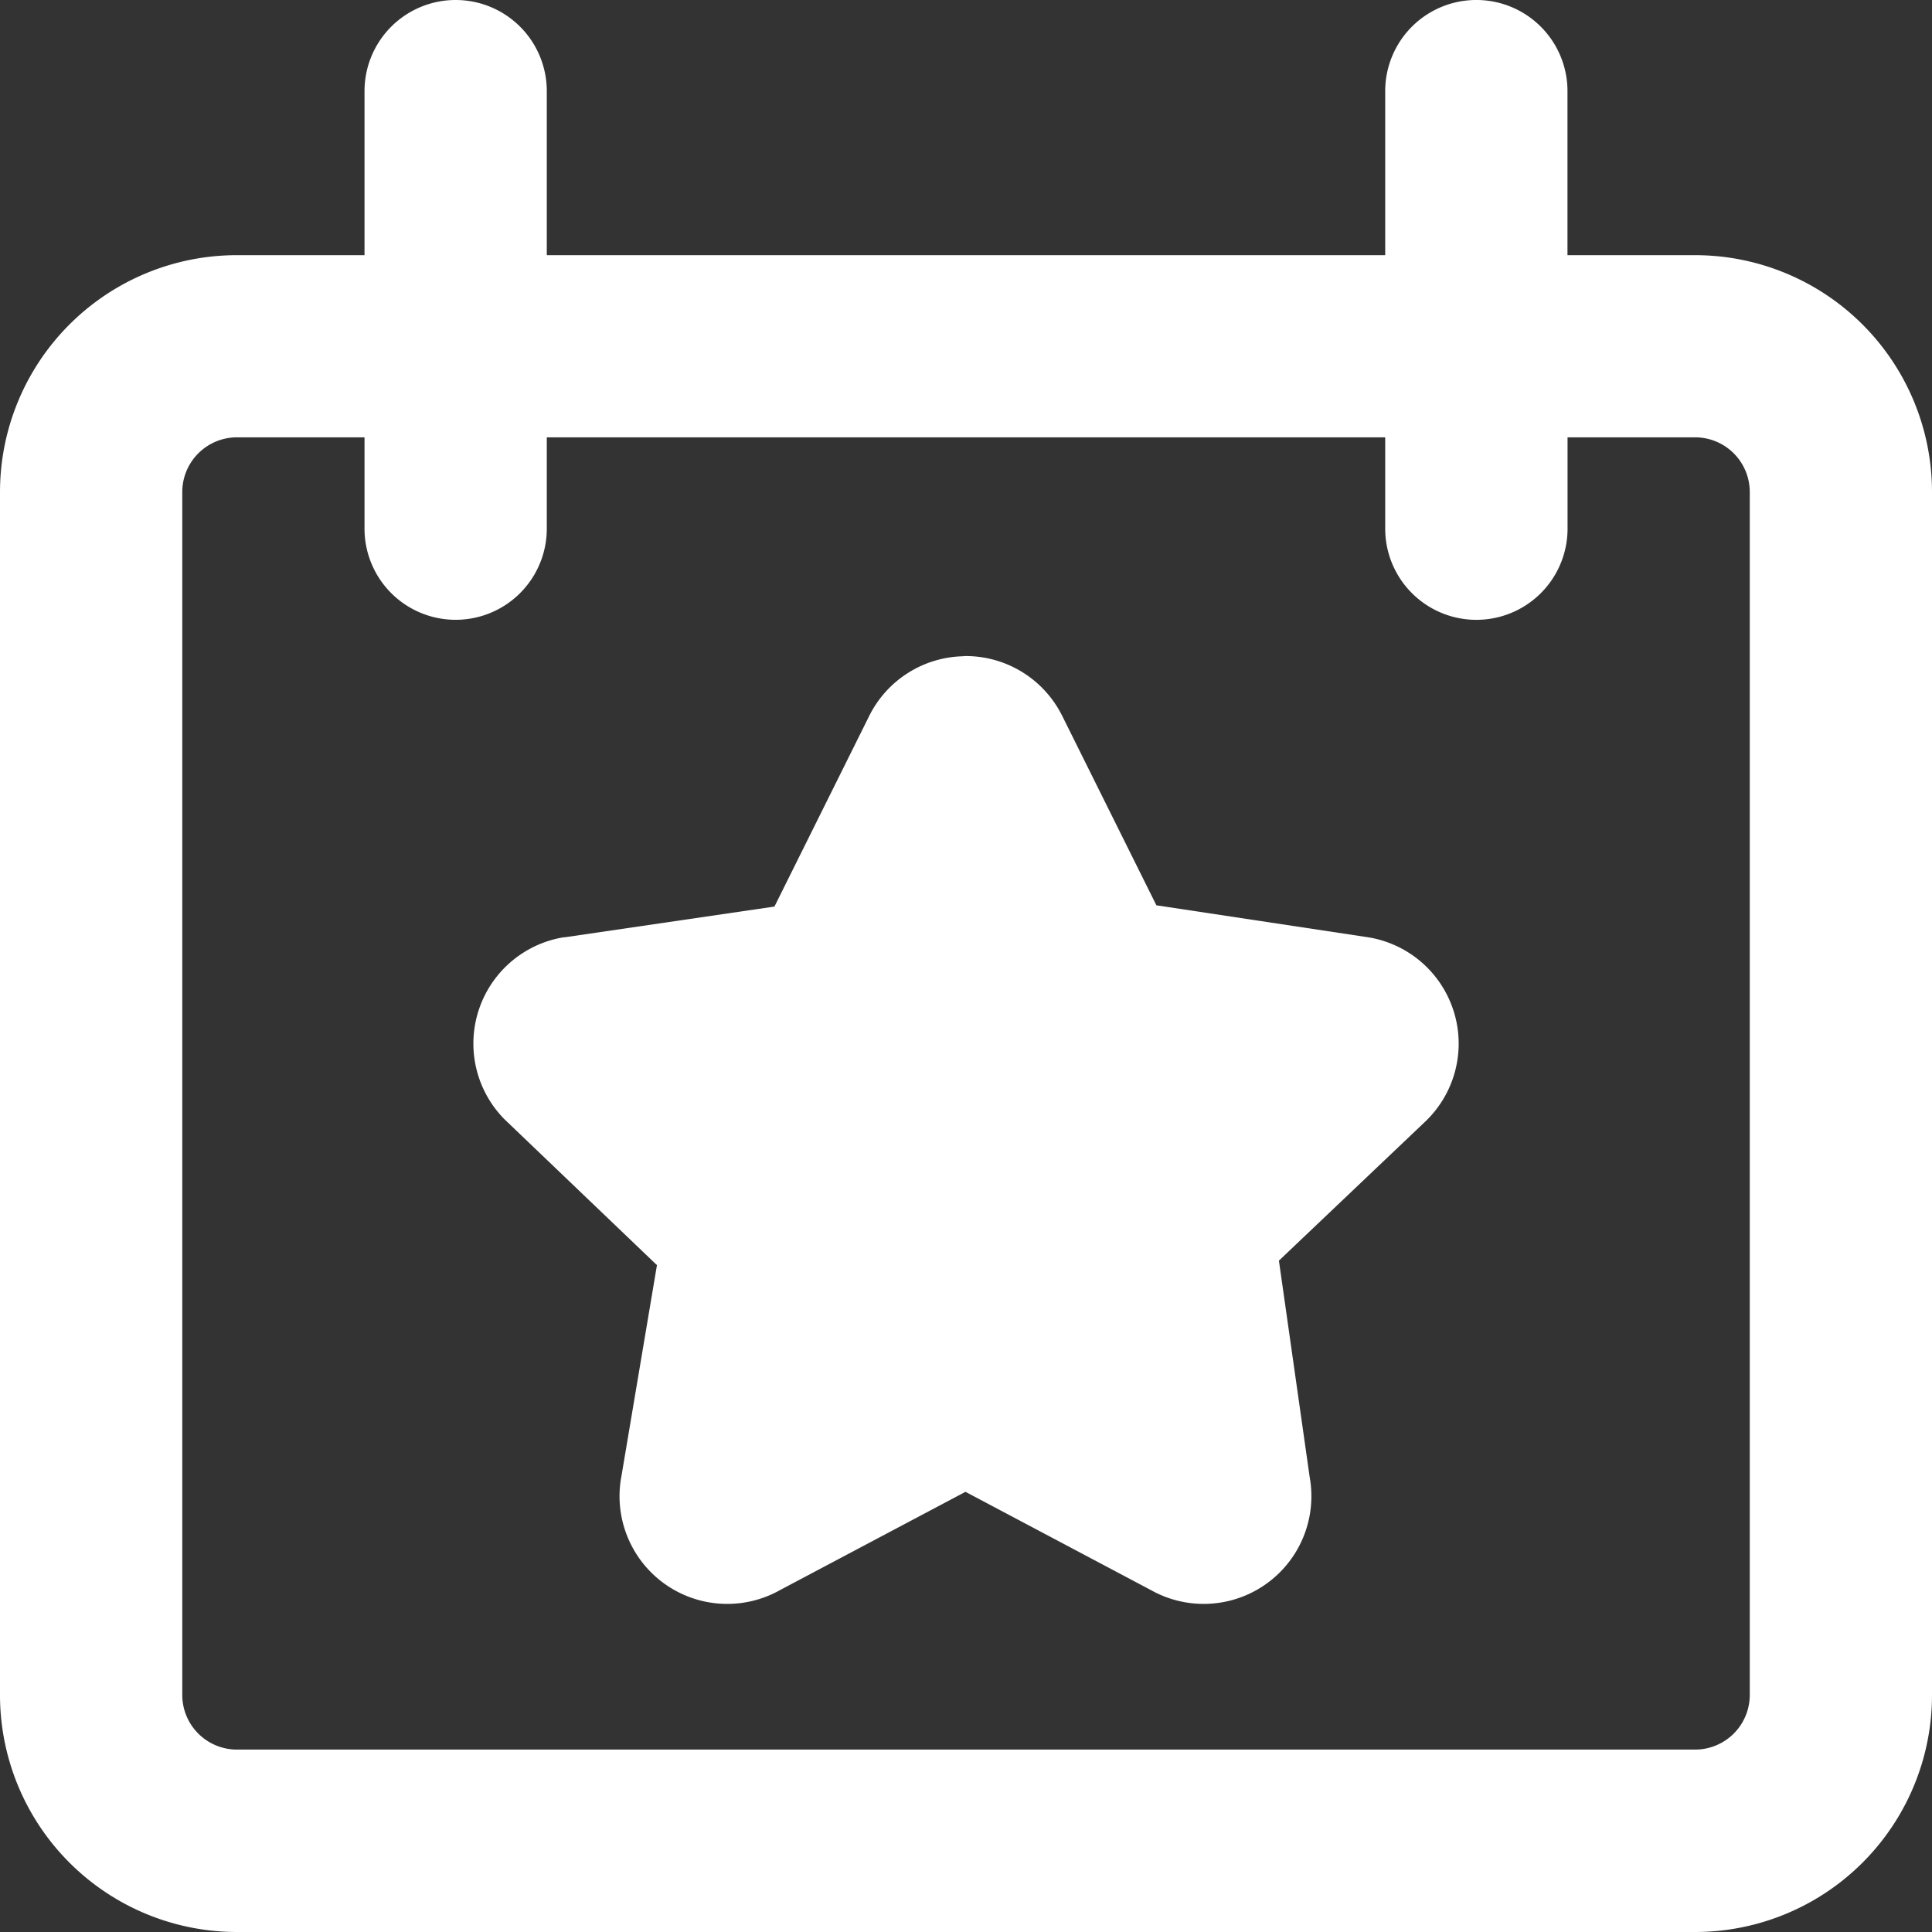 <svg xmlns="http://www.w3.org/2000/svg" width="55" height="55" viewBox="0 0 55 55">
  <rect x="0" y="0" width="55" height="55" fill="#333333" stroke="none"/>
  <g id="Free_Remix_Interface_Essential_calendar-star--calendar-date-day-favorite-like-month-star" data-name="Free Remix/Interface Essential/calendar-star--calendar-date-day-favorite-like-month-star" transform="translate(-0.375 -0.25)">
    <path id="Union" d="M13.347.25a2.594,2.594,0,0,1,2.594,2.594v4.67H39.809V2.844a2.594,2.594,0,1,1,5.189,0v4.67H48.63a6.746,6.746,0,0,1,6.745,6.745V48.5A6.746,6.746,0,0,1,48.63,55.25H7.12A6.746,6.746,0,0,1,.375,48.5V14.259A6.745,6.745,0,0,1,7.12,7.514h3.632V2.844A2.594,2.594,0,0,1,13.347.25ZM39.809,12.7V15.3A2.594,2.594,0,0,0,45,15.3V12.7H48.63a1.556,1.556,0,0,1,1.557,1.557V48.5a1.556,1.556,0,0,1-1.557,1.557H7.12A1.556,1.556,0,0,1,5.564,48.5V14.259A1.557,1.557,0,0,1,7.12,12.7h3.632V15.3a2.594,2.594,0,0,0,5.189,0V12.7Zm-12,6.227a3.066,3.066,0,0,1,2.781,1.656l.016.03h0l2.689,5.409,5.958.9A3.066,3.066,0,0,1,40.927,32.2l-4.144,3.938.876,6.162a3.066,3.066,0,0,1-4.515,3.219l-5.284-2.8-5.284,2.8a3.066,3.066,0,0,1-4.509-3.253l1.01-6-4.3-4.114-.042-.04h0a3.066,3.066,0,0,1,1.691-5.18l.031,0h0l5.965-.874,2.68-5.391a3.066,3.066,0,0,1,2.7-1.735Z" transform="translate(0 0)" fill="#fff" fill-rule="evenodd"/>
  </g>
</svg>
